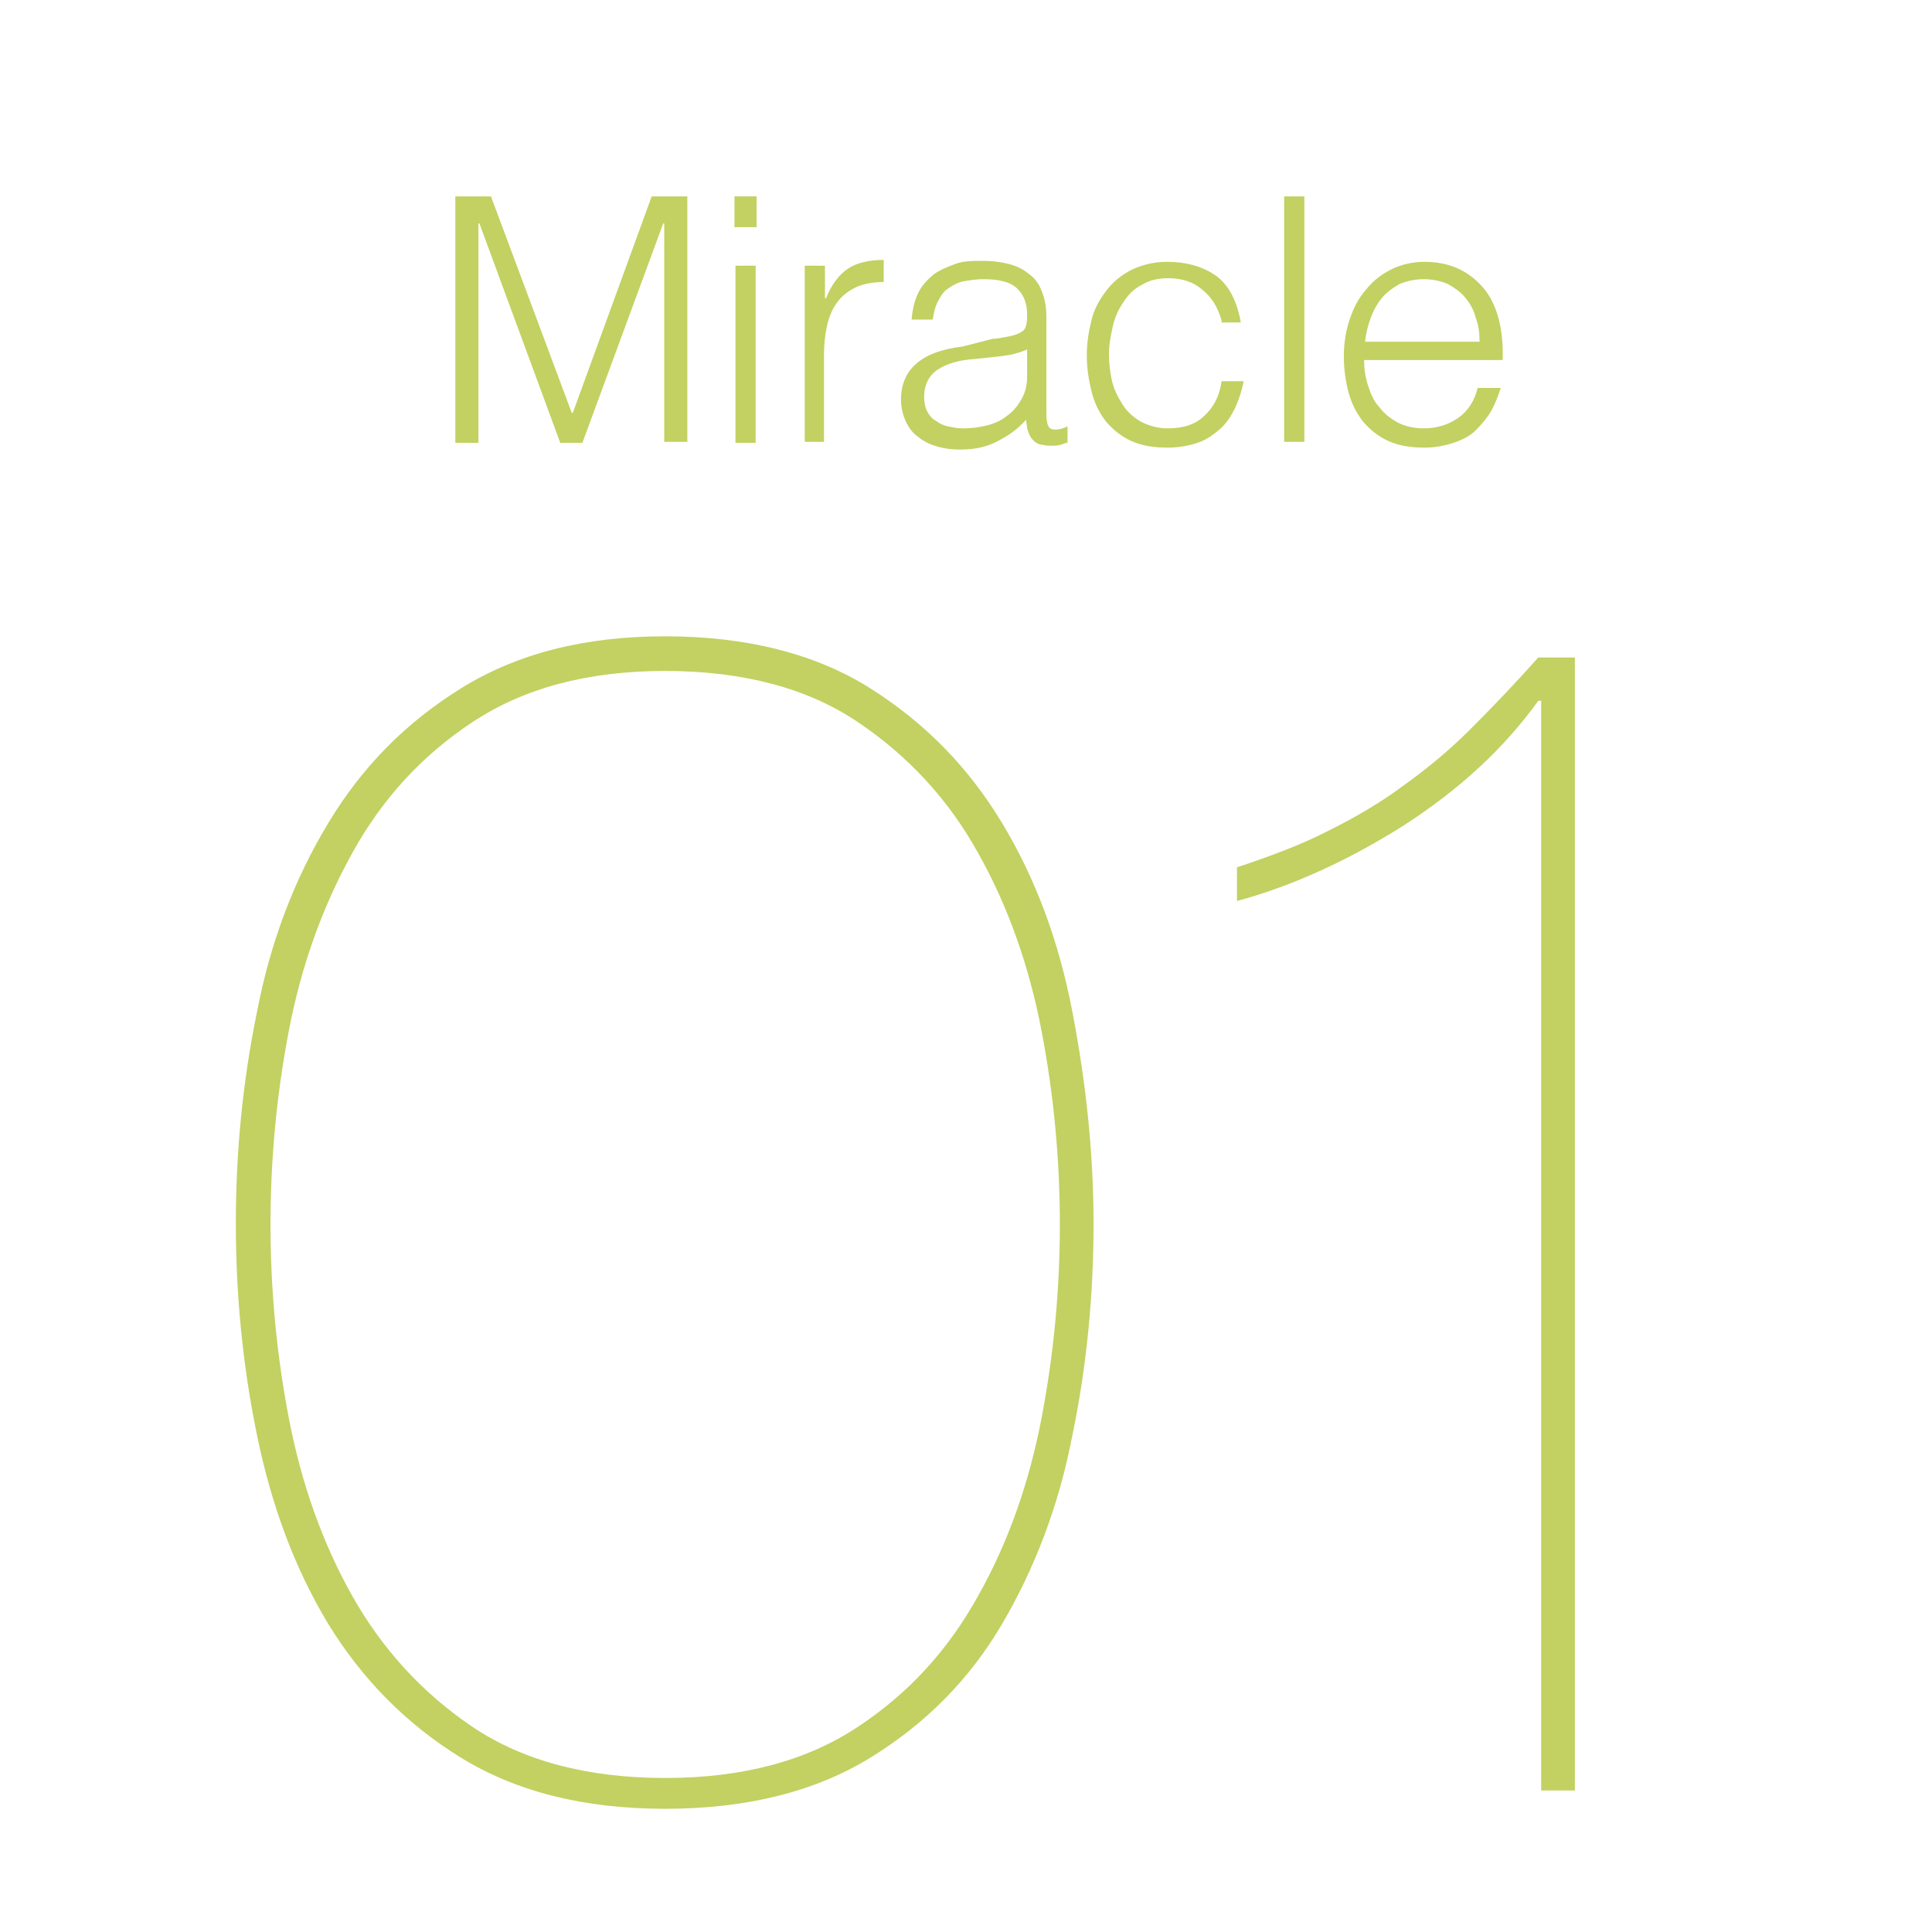 <?xml version="1.0" encoding="utf-8"?>
<!-- Generator: Adobe Illustrator 28.3.0, SVG Export Plug-In . SVG Version: 6.00 Build 0)  -->
<svg version="1.1" id="_レイヤー_2" xmlns="http://www.w3.org/2000/svg" xmlns:xlink="http://www.w3.org/1999/xlink" x="0px"
	 y="0px" viewBox="0 0 200.7 200.7" style="enable-background:new 0 0 200.7 200.7;" xml:space="preserve">
<style type="text/css">
	.st0{fill:#C2D161;}
</style>
<g id="_レイヤー_1-2">
	<path class="st0" d="M111.4,149.1c-1.4,7.3-3.9,13.8-7.3,19.6s-8,10.4-13.7,13.9c-5.7,3.5-12.8,5.3-21.3,5.3s-15.5-1.8-21.2-5.3
		s-10.3-8.2-13.8-13.9c-3.5-5.8-5.9-12.3-7.4-19.6s-2.2-14.6-2.2-22s0.7-14.7,2.2-22c1.4-7.3,3.9-13.8,7.4-19.6
		c3.5-5.8,8-10.4,13.8-14s12.8-5.4,21.2-5.4s15.6,1.8,21.3,5.4c5.7,3.6,10.2,8.2,13.7,14c3.5,5.8,5.9,12.3,7.3,19.6
		c1.4,7.3,2.2,14.6,2.2,22S112.9,141.9,111.4,149.1z M108.2,107.1c-1.3-6.8-3.5-13-6.6-18.5C98.5,83,94.3,78.5,89.1,75
		c-5.2-3.5-11.9-5.3-20-5.3s-14.7,1.8-20,5.3s-9.4,8-12.5,13.6s-5.3,11.7-6.6,18.5c-1.3,6.8-1.9,13.5-1.9,20.1s0.6,13.3,1.9,20.1
		s3.5,13,6.6,18.5s7.3,10.1,12.5,13.6s11.9,5.3,20,5.3s14.7-1.8,20-5.3s9.4-8,12.5-13.6c3.1-5.5,5.3-11.7,6.6-18.5
		c1.3-6.8,1.9-13.5,1.9-20.1S109.5,113.9,108.2,107.1z"/>
	<path class="st0" d="M159.8,72.8c-3.6,5-8.2,9.2-13.9,12.9c-5.7,3.6-11.5,6.3-17.4,7.9v-3.5c3.6-1.2,6.8-2.4,9.5-3.8
		c2.8-1.4,5.4-2.9,7.8-4.7c2.4-1.7,4.8-3.7,7-5.9c2.2-2.2,4.6-4.7,7-7.4h3.8V186h-3.5V72.8L159.8,72.8L159.8,72.8z"/>
</g>
<g>
	<path class="st0" d="M47.3,45.9V20.4H51l8.4,22.5h0.1l8.2-22.5h3.7v25.5h-2.4V23.2h-0.1l-8.4,22.8h-2.3l-8.4-22.8h-0.1v22.8H47.3z"
		/>
	<path class="st0" d="M76.3,23.6v-3.2h2.3v3.2H76.3z M76.4,45.9V27.6h2.1v18.4H76.4z"/>
	<path class="st0" d="M85.7,45.9h-2.1V27.6h2.1V31h0.1c0.6-1.5,1.4-2.5,2.3-3.1c0.9-0.6,2.2-0.9,3.7-0.9v2.3c-1.2,0-2.2,0.2-3,0.6
		c-0.8,0.4-1.4,0.9-1.9,1.6c-0.5,0.7-0.8,1.5-1,2.4c-0.2,0.9-0.3,1.9-0.3,2.9V45.9z"/>
	<path class="st0" d="M103.1,35.2c0.4,0,0.9-0.1,1.4-0.2c0.6-0.1,1-0.2,1.4-0.4c0.4-0.2,0.6-0.4,0.7-0.8c0.1-0.4,0.1-0.8,0.1-1.1
		c0-1.1-0.3-2-1-2.7c-0.7-0.7-1.9-1-3.5-1c-0.7,0-1.4,0.1-2,0.2c-0.6,0.1-1.2,0.4-1.6,0.7c-0.5,0.3-0.8,0.7-1.1,1.3
		c-0.3,0.5-0.5,1.2-0.6,2h-2.2c0.1-1.1,0.3-2,0.7-2.8c0.4-0.8,1-1.4,1.6-1.9c0.7-0.5,1.5-0.8,2.3-1.1s1.8-0.3,2.8-0.3
		c0.9,0,1.8,0.1,2.6,0.3c0.8,0.2,1.5,0.5,2.1,1c0.6,0.4,1.1,1,1.4,1.8c0.3,0.7,0.5,1.6,0.5,2.7v10c0,0.8,0.1,1.4,0.4,1.6
		c0.3,0.2,0.9,0.2,1.8-0.2v1.7c-0.2,0-0.4,0.1-0.7,0.2c-0.3,0.1-0.6,0.1-0.9,0.1c-0.3,0-0.7,0-1-0.1c-0.4,0-0.6-0.2-0.8-0.3
		c-0.2-0.2-0.4-0.4-0.5-0.6c-0.1-0.2-0.2-0.5-0.3-0.8c0-0.3-0.1-0.6-0.1-0.9c-0.9,1-1.9,1.7-3.1,2.3s-2.4,0.8-3.8,0.8
		c-0.8,0-1.6-0.1-2.3-0.3c-0.7-0.2-1.4-0.5-2-1c-0.6-0.4-1-1-1.3-1.6c-0.3-0.7-0.5-1.4-0.5-2.3c0-3.1,2.1-5,6.4-5.5L103.1,35.2z
		 M106.7,36.3c-0.9,0.4-1.8,0.6-2.7,0.7c-0.9,0.1-1.8,0.2-2.8,0.3c-1.6,0.1-2.9,0.5-3.8,1.1C96.5,39,96,40,96,41.2
		c0,0.6,0.1,1.1,0.3,1.5c0.2,0.4,0.5,0.8,0.9,1c0.4,0.3,0.8,0.5,1.3,0.6c0.5,0.1,1,0.2,1.5,0.2c0.9,0,1.7-0.1,2.5-0.3
		c0.8-0.2,1.5-0.5,2.1-1c0.6-0.4,1.1-1,1.5-1.7c0.4-0.7,0.6-1.5,0.6-2.4V36.3z"/>
	<path class="st0" d="M126.9,33.3c-0.4-1.4-1-2.4-2-3.2c-0.9-0.8-2.1-1.2-3.5-1.2c-1.1,0-2,0.2-2.8,0.7c-0.8,0.4-1.4,1-1.9,1.8
		c-0.5,0.7-0.9,1.6-1.1,2.5c-0.2,0.9-0.4,1.9-0.4,2.8c0,1,0.1,1.9,0.3,2.8c0.2,0.9,0.6,1.7,1.1,2.5s1.1,1.3,1.9,1.8
		c0.8,0.4,1.7,0.7,2.8,0.7c1.6,0,2.9-0.4,3.8-1.3c1-0.9,1.6-2.1,1.8-3.6h2.3c-0.2,1-0.5,1.9-0.9,2.8c-0.4,0.8-0.9,1.6-1.6,2.2
		s-1.4,1.1-2.3,1.4c-0.9,0.3-1.9,0.5-3.1,0.5c-1.5,0-2.7-0.2-3.8-0.7c-1.1-0.5-1.9-1.2-2.6-2c-0.7-0.9-1.2-1.9-1.5-3.1
		c-0.3-1.2-0.5-2.4-0.5-3.8c0-1.3,0.2-2.5,0.5-3.7s0.9-2.2,1.6-3.1c0.7-0.9,1.6-1.6,2.6-2.1c1.1-0.5,2.3-0.8,3.6-0.8
		c2.1,0,3.8,0.5,5.2,1.5c1.3,1,2.1,2.6,2.5,4.8H126.9z"/>
	<path class="st0" d="M133.4,45.9V20.4h2.1v25.5H133.4z"/>
	<path class="st0" d="M141.7,37.2c0,1,0.1,1.9,0.4,2.8c0.3,0.9,0.6,1.7,1.2,2.3c0.5,0.7,1.2,1.2,1.9,1.6c0.8,0.4,1.7,0.6,2.7,0.6
		c1.4,0,2.6-0.4,3.6-1.1c1-0.7,1.7-1.8,2-3.1h2.4c-0.3,0.9-0.6,1.7-1,2.4c-0.4,0.7-1,1.4-1.6,2c-0.6,0.6-1.4,1-2.3,1.3
		s-1.9,0.5-3,0.5c-1.5,0-2.7-0.2-3.8-0.7c-1.1-0.5-1.9-1.2-2.6-2c-0.7-0.9-1.2-1.9-1.5-3s-0.5-2.4-0.5-3.8c0-1.3,0.2-2.6,0.6-3.8
		c0.4-1.2,0.9-2.2,1.7-3.1c0.7-0.9,1.6-1.6,2.6-2.1c1-0.5,2.2-0.8,3.5-0.8c2.5,0,4.5,0.9,6,2.6s2.2,4.3,2.1,7.6H141.7z M153.7,35.5
		c0-0.9-0.1-1.7-0.4-2.5c-0.2-0.8-0.6-1.5-1.1-2.1s-1.1-1-1.8-1.4c-0.7-0.3-1.6-0.5-2.5-0.5s-1.8,0.2-2.5,0.5
		c-0.7,0.4-1.3,0.8-1.8,1.4c-0.5,0.6-0.9,1.3-1.2,2.1c-0.3,0.8-0.5,1.6-0.6,2.5H153.7z"/>
</g>
</svg>
